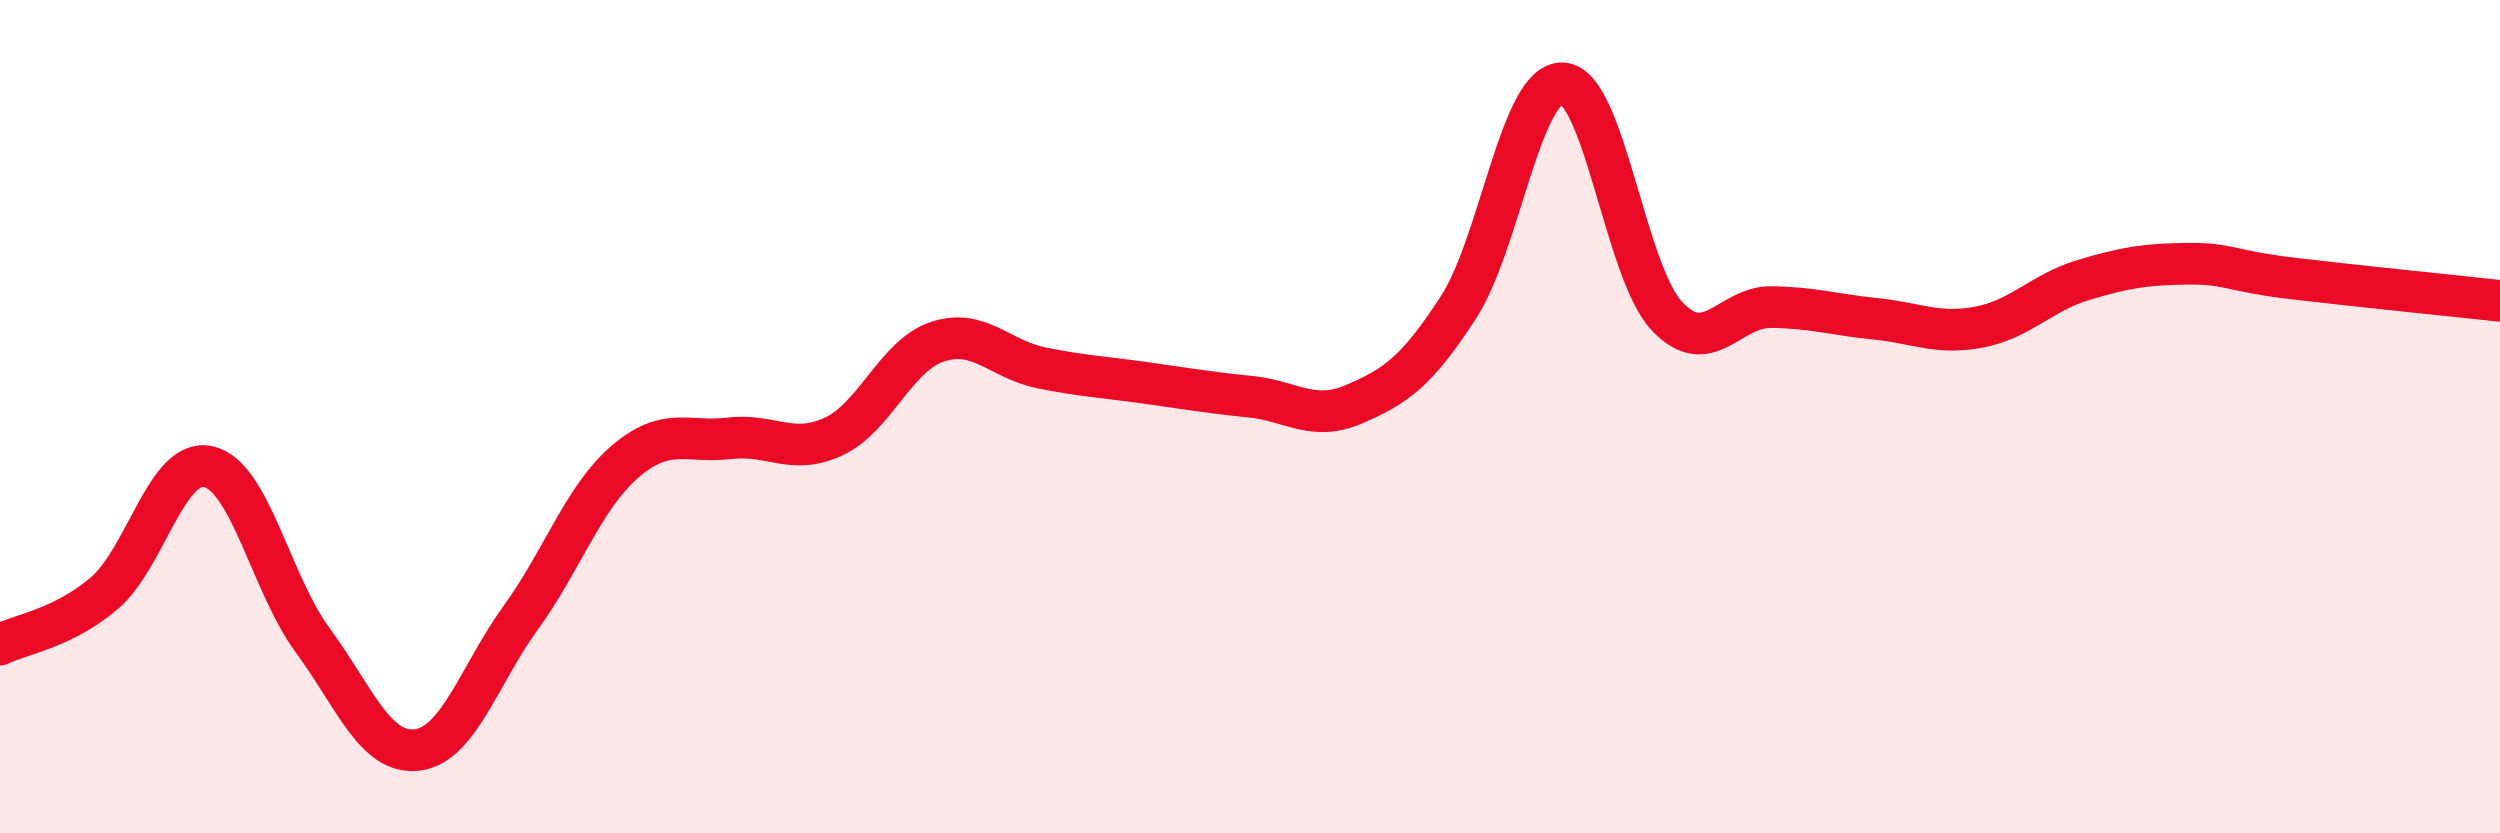 
    <svg width="60" height="20" viewBox="0 0 60 20" xmlns="http://www.w3.org/2000/svg">
      <path
        d="M 0,15.47 C 0.5,15.22 1.5,15.09 2.5,14.24 C 3.5,13.39 4,10.98 5,11.2 C 6,11.42 6.5,14 7.5,15.36 C 8.5,16.72 9,18.11 10,18 C 11,17.89 11.5,16.2 12.5,14.82 C 13.5,13.44 14,11.94 15,11.08 C 16,10.22 16.5,10.64 17.5,10.52 C 18.5,10.4 19,10.94 20,10.48 C 21,10.02 21.5,8.53 22.5,8.2 C 23.5,7.87 24,8.63 25,8.83 C 26,9.03 26.5,9.05 27.5,9.19 C 28.5,9.33 29,9.42 30,9.52 C 31,9.62 31.5,10.13 32.5,9.7 C 33.5,9.27 34,8.92 35,7.38 C 36,5.84 36.5,1.96 37.5,2 C 38.5,2.04 39,6.51 40,7.58 C 41,8.65 41.5,7.36 42.5,7.37 C 43.5,7.38 44,7.55 45,7.65 C 46,7.75 46.5,8.04 47.5,7.85 C 48.5,7.66 49,7.02 50,6.72 C 51,6.42 51.5,6.34 52.5,6.33 C 53.5,6.32 53.5,6.5 55,6.68 C 56.5,6.86 59,7.11 60,7.22L60 20L0 20Z"
        fill="#EB0A25"
        opacity="0.1"
        stroke-linecap="round"
        stroke-linejoin="round"
      />
      <path
        d="M 0,15.47 C 0.5,15.22 1.5,15.09 2.5,14.24 C 3.5,13.39 4,10.98 5,11.2 C 6,11.42 6.5,14 7.5,15.36 C 8.5,16.72 9,18.11 10,18 C 11,17.89 11.5,16.2 12.5,14.82 C 13.5,13.44 14,11.94 15,11.08 C 16,10.22 16.5,10.64 17.5,10.52 C 18.5,10.4 19,10.94 20,10.48 C 21,10.02 21.5,8.53 22.5,8.2 C 23.5,7.87 24,8.63 25,8.83 C 26,9.03 26.5,9.05 27.5,9.19 C 28.5,9.33 29,9.42 30,9.52 C 31,9.62 31.5,10.13 32.5,9.7 C 33.5,9.27 34,8.92 35,7.38 C 36,5.84 36.5,1.96 37.5,2 C 38.5,2.04 39,6.51 40,7.58 C 41,8.65 41.5,7.36 42.5,7.37 C 43.5,7.38 44,7.55 45,7.65 C 46,7.75 46.5,8.04 47.5,7.85 C 48.5,7.66 49,7.02 50,6.72 C 51,6.42 51.5,6.34 52.5,6.33 C 53.5,6.32 53.5,6.5 55,6.68 C 56.5,6.86 59,7.11 60,7.22"
        stroke="#EB0A25"
        stroke-width="1"
        fill="none"
        stroke-linecap="round"
        stroke-linejoin="round"
      />
    </svg>
  